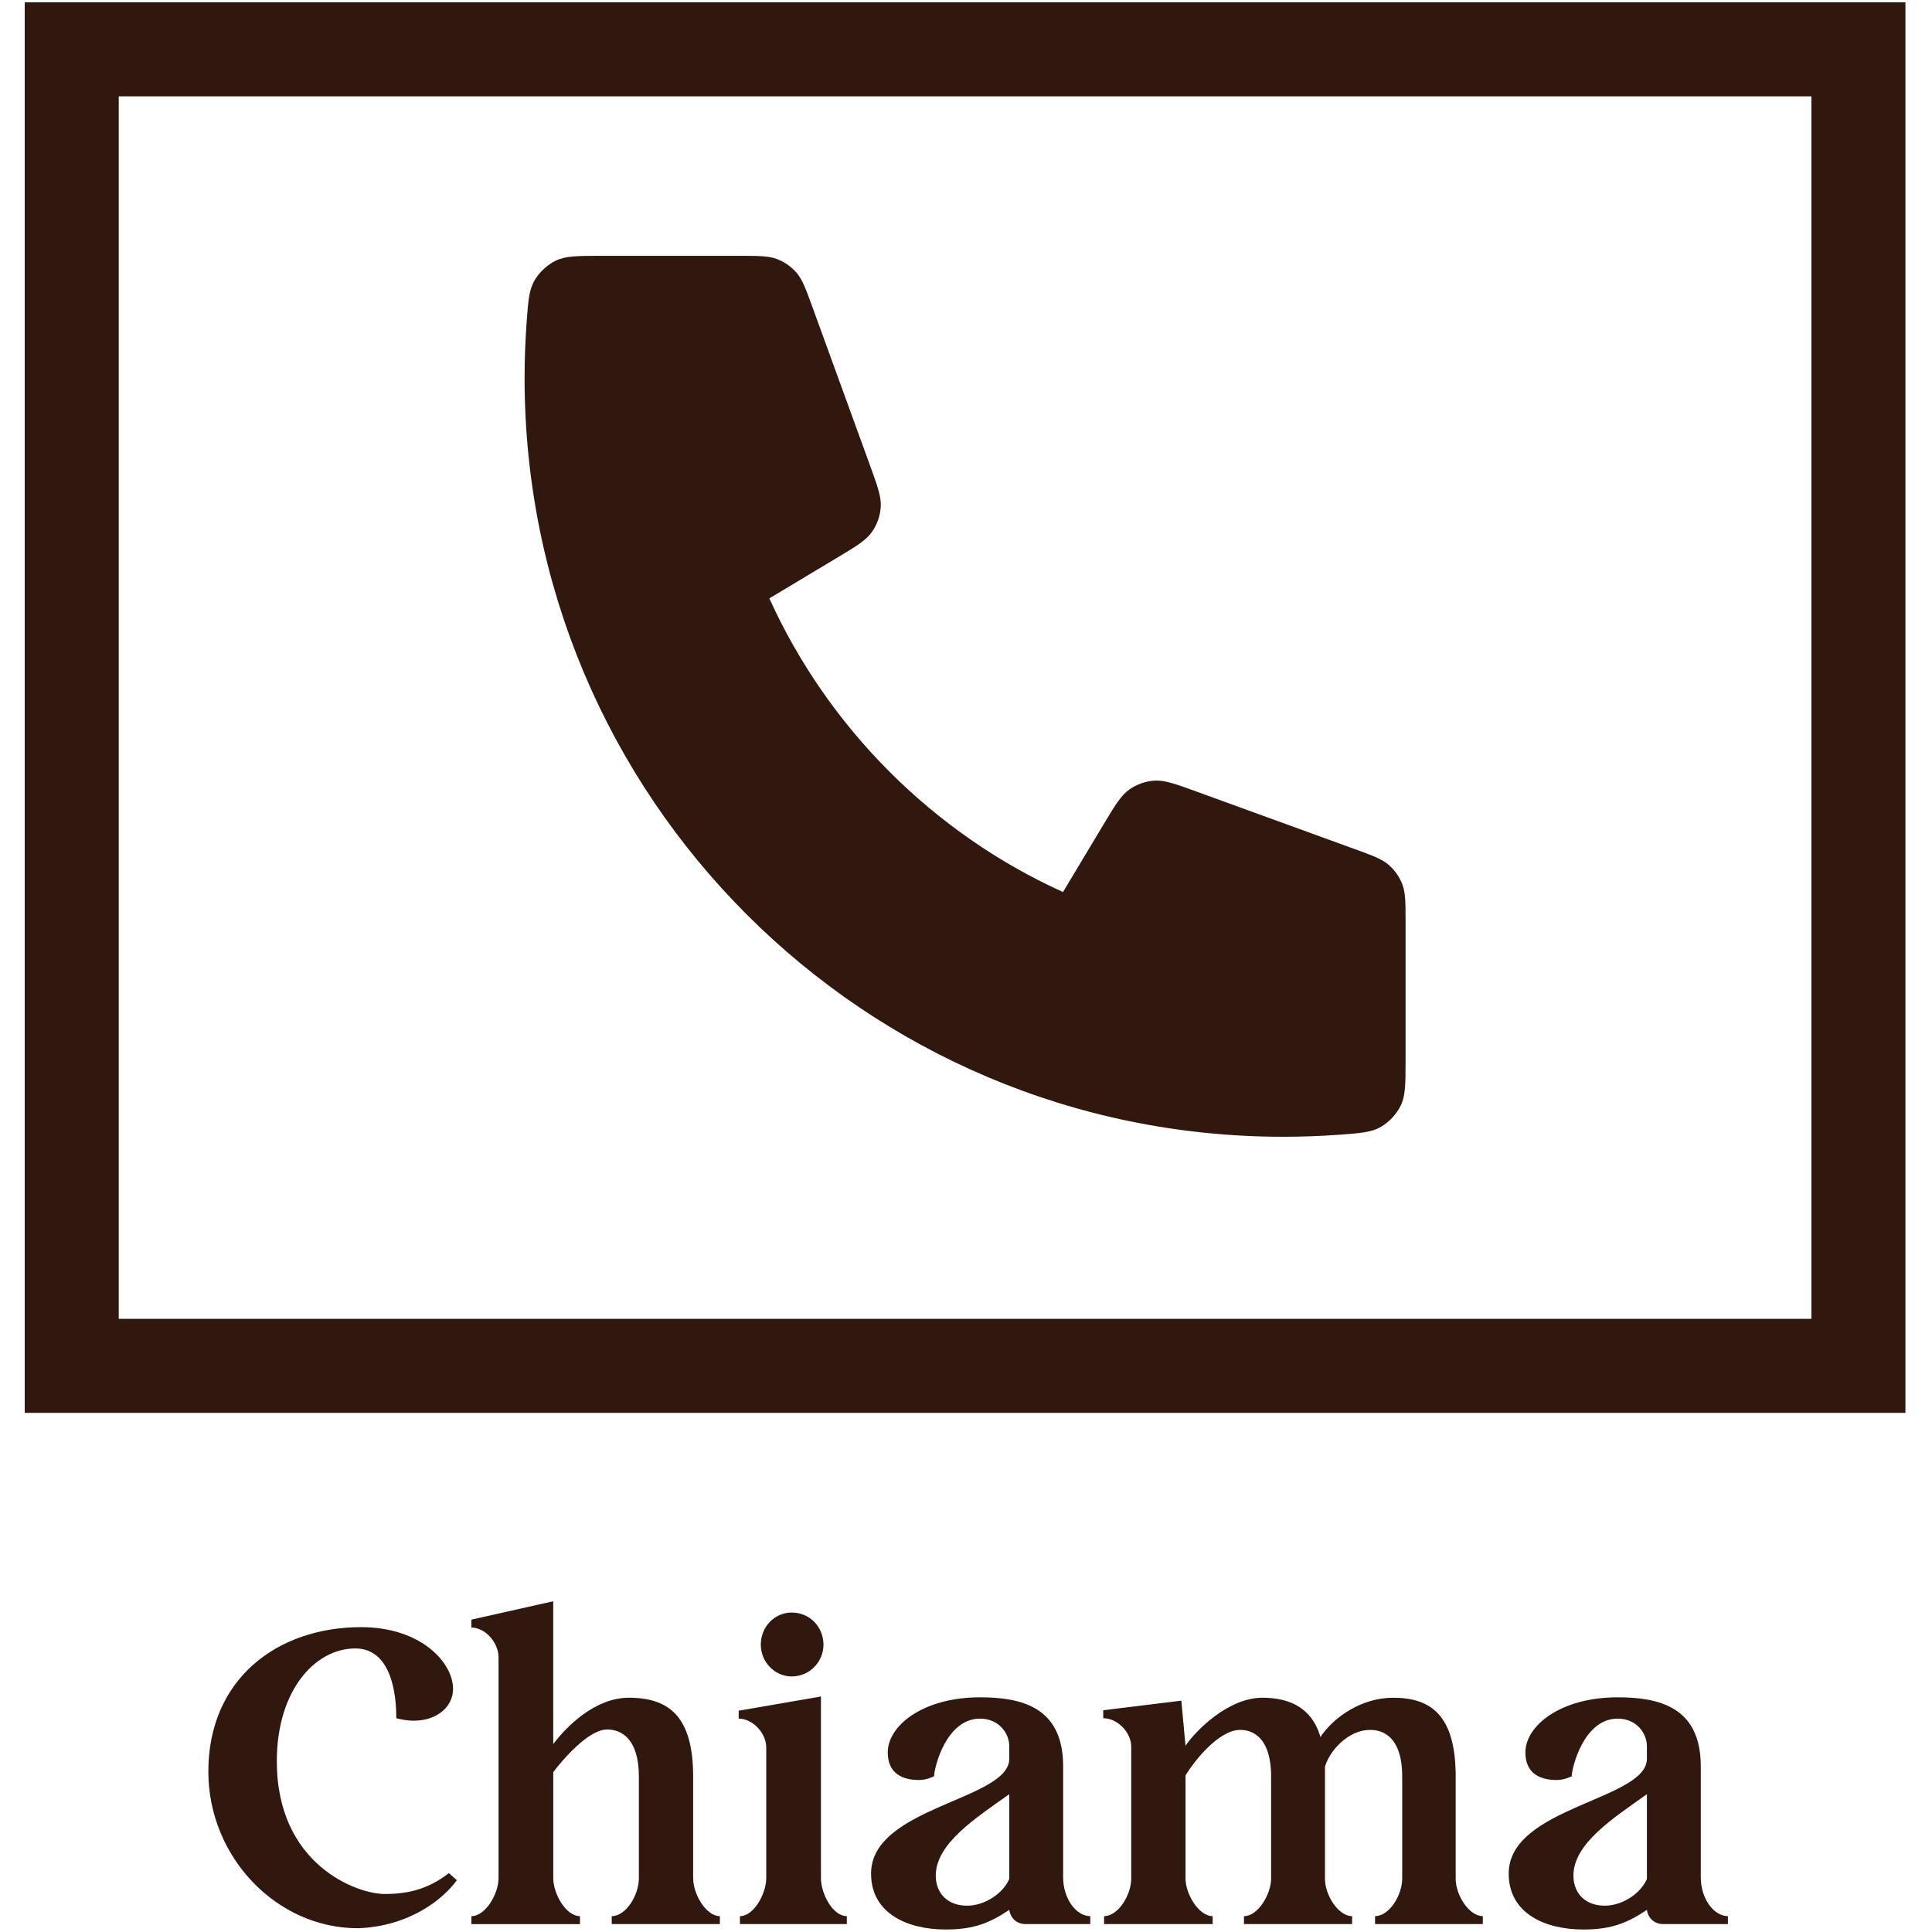<?xml version="1.0" encoding="utf-8"?>
<!-- Generator: Adobe Illustrator 24.0.0, SVG Export Plug-In . SVG Version: 6.00 Build 0)  -->
<svg version="1.1" id="Livello_1" xmlns="http://www.w3.org/2000/svg" xmlns:xlink="http://www.w3.org/1999/xlink" x="0px" y="0px"
	 viewBox="0 0 1000 1000" style="enable-background:new 0 0 1000 1000;" xml:space="preserve">
<style type="text/css">
	.st0{fill:#31180E;}
</style>
<path class="st0" d="M12.79,1.19v730.1h973.46V1.19H12.79z M937.58,682.62H61.46V49.87h876.12V682.62z"/>
<g>
	<path class="st0" d="M143.28,911.6c0,53.6,41.5,68.73,55.77,68.73c11.89,0,22.48-2.38,33.29-10.81l4.11,3.67
		c-6.92,9.73-24.64,23.99-51.23,24.86c-42.15,0-77.38-36.96-77.38-81.05c0-47.98,35.66-74.79,79.11-74.79
		c30.69,0,47.55,18.16,47.55,31.99c0,9.29-8.43,16.43-20.32,16.43c-4.76,0-9.08-1.3-9.08-1.3c0-4.75,0.22-36.1-21.18-36.1
		C162.95,853.24,143.28,875.07,143.28,911.6z"/>
	<path class="st0" d="M358.78,972.12c0,8.43,6.7,19.67,13.83,19.67v4.11h-55.98v-4.11c7.35,0,14.05-10.81,14.05-19.67V919.6
		c0-19.67-9.08-24.42-16.43-24.42c-9.73,0-23.13,15.78-27.88,22.05v54.9c0,8,6.48,19.67,13.83,19.67v4.11h-56.2v-4.11
		c7.35,0,14.05-11.67,14.05-19.67V857.78c0-7.35-6.7-15.35-14.05-15.35v-4.11l42.36-9.51v73.92c6.48-8.65,21.4-23.99,39.12-23.99
		c21.4,0,33.29,10.37,33.29,40.85V972.12z"/>
	<path class="st0" d="M424.92,972.12c0,8,6.05,19.67,13.4,19.67v4.11h-55.33v-4.11c7.35,0,13.62-11.89,13.62-19.67v-67.65
		c0-7.35-6.92-14.91-14.27-14.91v-4.11l42.58-7.35V972.12z M393.79,851.29c0-9.29,7.13-16.64,16-16.64
		c9.29,0,16.43,7.35,16.43,16.64c0,8.86-7.13,16.43-16.43,16.43C400.92,867.72,393.79,860.16,393.79,851.29z"/>
	<path class="st0" d="M564.33,991.79v4.11h-33.5c-4.32,0-7.78-2.81-8.43-7.35c-9.73,6.48-17.94,10.16-32.85,10.16
		c-20.1,0-38.69-8.43-38.69-28.96c0-34.58,71.54-38.04,71.54-59.44v-6.48c0-6.7-5.4-14.27-15.13-14.27
		c-17.72,0-23.78,25.72-23.78,29.83c0,0-3.68,1.94-7.78,1.94c-9.3,0-16.21-3.89-16.21-14.27c0-13.83,18.16-28.53,47.77-28.53
		c20.97,0,42.8,4.75,43.01,35.23v57.93C550.28,982.71,556.98,991.79,564.33,991.79z M522.39,972.55v-43.88
		c-17.29,12.32-38.04,25.5-38.04,42.15c0,9.08,6.05,15.56,16.21,15.56C509.64,986.38,519.15,980.12,522.39,972.55z"/>
	<path class="st0" d="M753.45,972.33c0,8.65,6.92,19.45,14.05,19.45v4.11h-55.77v-4.11c7.35,0,14.05-10.81,14.05-19.45V919.6
		c0-23.13-12.54-24.21-16.64-24.21c-11.02,0-20.75,10.37-23.34,19.02v6.7v51.23c0,8.65,6.92,19.45,14.05,19.45v4.11h-55.98v-4.11
		c7.35,0,14.05-11.46,14.05-19.45V919.6c0-22.7-11.89-24.21-15.99-24.21c-11.24,0-23.99,16.43-28.31,23.56v53.39
		c0,7.78,6.7,19.45,14.05,19.45v4.11h-56.2v-4.11c7.35,0,14.05-11.02,14.05-19.45v-68.3c0-7.35-7.13-14.7-14.48-14.7v-4.11
		l40.42-4.97l2.16,23.34c5.4-8,22.26-24.86,39.77-24.86c21.4,0,27.67,12.1,30.04,20.32c7.13-10.59,21.61-20.32,37.61-20.32
		c19.45,0,32.42,8.86,32.42,40.85V972.33z"/>
	<path class="st0" d="M894.37,991.79v4.11h-33.5c-4.32,0-7.78-2.81-8.43-7.35c-9.73,6.48-17.94,10.16-32.85,10.16
		c-20.1,0-38.69-8.43-38.69-28.96c0-34.58,71.54-38.04,71.54-59.44v-6.48c0-6.7-5.4-14.27-15.13-14.27
		c-17.72,0-23.78,25.72-23.78,29.83c0,0-3.68,1.94-7.78,1.94c-9.3,0-16.21-3.89-16.21-14.27c0-13.83,18.16-28.53,47.77-28.53
		c20.97,0,42.8,4.75,43.01,35.23v57.93C880.32,982.71,887.02,991.79,894.37,991.79z M852.44,972.55v-43.88
		c-17.29,12.32-38.04,25.5-38.04,42.15c0,9.08,6.05,15.56,16.21,15.56C839.69,986.38,849.2,980.12,852.44,972.55z"/>
</g>
<path class="st0" d="M271.53,195.74c0,216.85,175.79,392.65,392.65,392.65c9.78,0,19.48-0.36,29.09-1.06
	c11.02-0.81,16.53-1.21,21.55-4.1c4.15-2.39,8.09-6.63,10.18-10.95c2.52-5.21,2.52-11.3,2.52-23.46v-71.37
	c0-10.23,0-15.34-1.68-19.73c-1.48-3.87-3.9-7.32-7.03-10.04c-3.54-3.08-8.35-4.83-17.96-8.32l-81.24-29.54
	c-11.18-4.07-16.78-6.1-22.08-5.76c-4.68,0.3-9.18,1.9-13.01,4.61c-4.34,3.07-7.4,8.17-13.52,18.38l-20.8,34.67
	c-67.13-30.4-121.55-84.89-151.99-151.99l34.67-20.8c10.2-6.12,15.31-9.18,18.38-13.52c2.71-3.82,4.31-8.33,4.61-13
	c0.34-5.31-1.69-10.9-5.76-22.08l-29.54-81.24c-3.5-9.61-5.24-14.42-8.32-17.96c-2.72-3.13-6.17-5.55-10.04-7.03
	c-4.38-1.68-9.5-1.68-19.73-1.68H311.1c-12.16,0-18.24,0-23.46,2.51c-4.32,2.08-8.56,6.02-10.95,10.18
	c-2.89,5.02-3.29,10.53-4.1,21.55C271.89,176.26,271.53,185.96,271.53,195.74z"/>
</svg>
